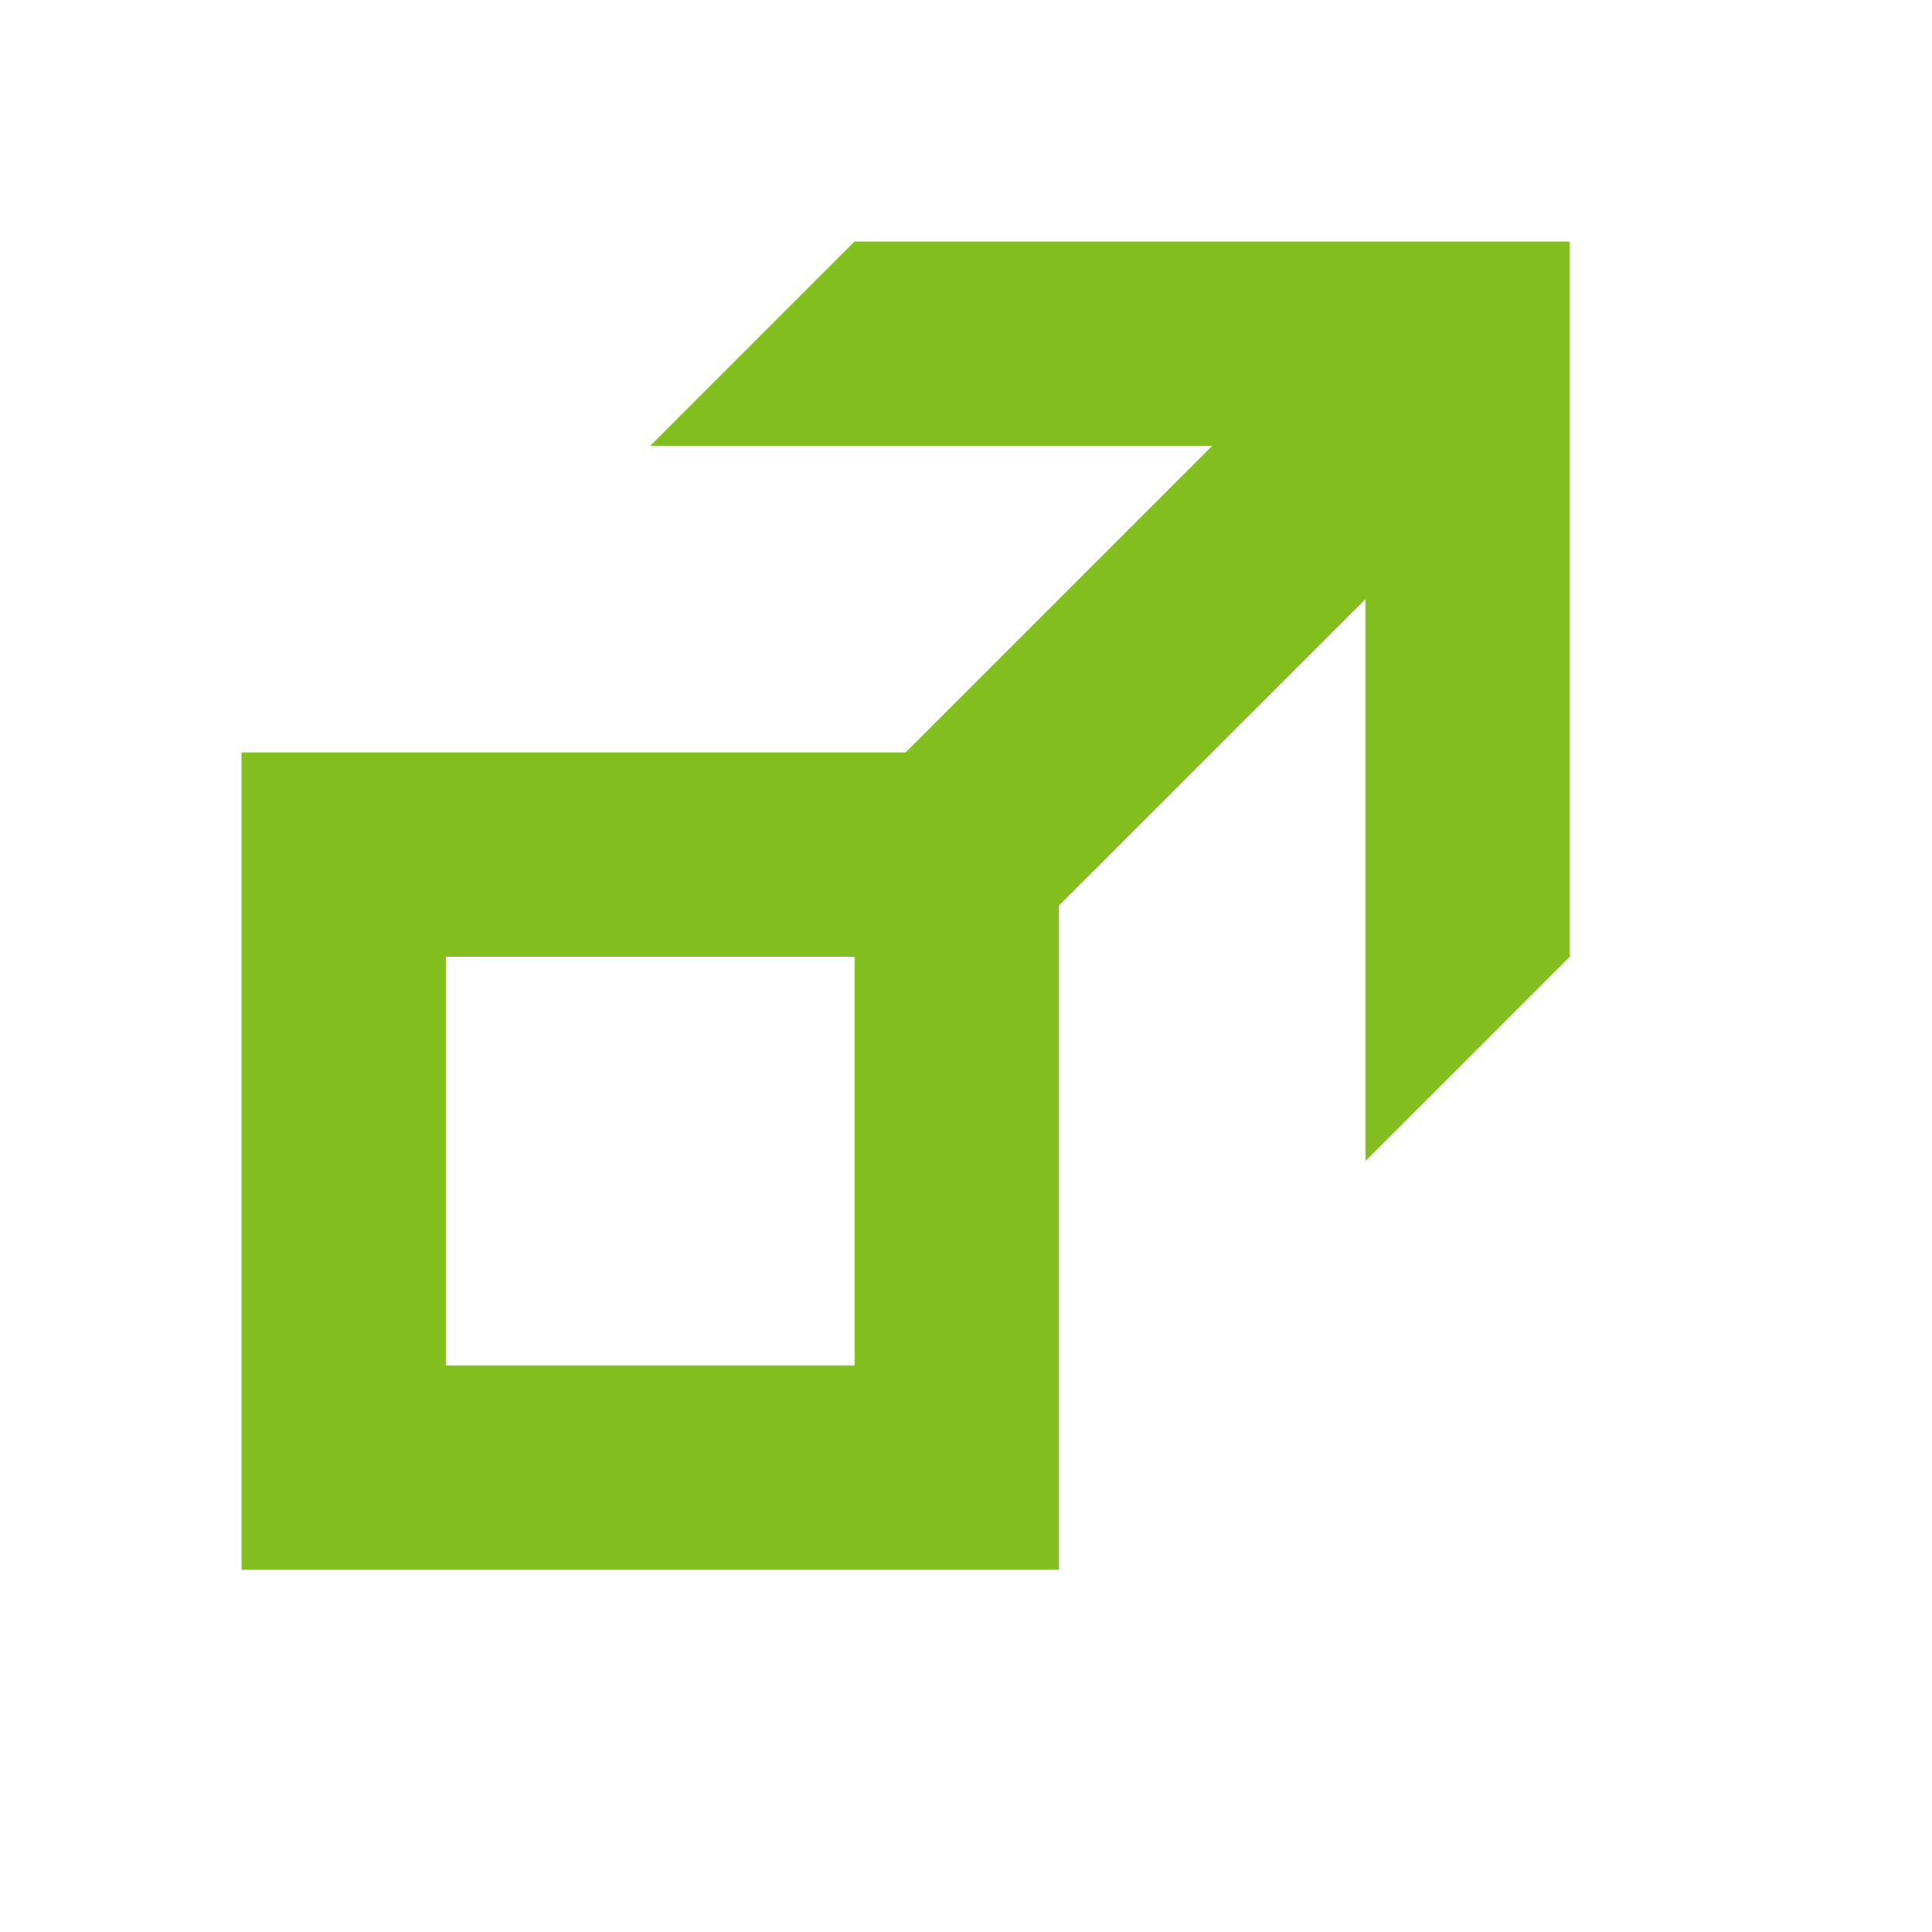 <svg width="16" height="16" viewBox="0 0 16 16" fill="none" xmlns="http://www.w3.org/2000/svg">
<path d="M13 7.923L11.308 9.615V4.962L8.346 7.923L7.077 6.654L10.039 3.692H5.385L7.077 2H13V7.923ZM8.769 13H2V6.231H8.769V13ZM3.692 11.308H7.077V7.923H3.692V11.308Z" fill="#82BE1E"/>
</svg>

